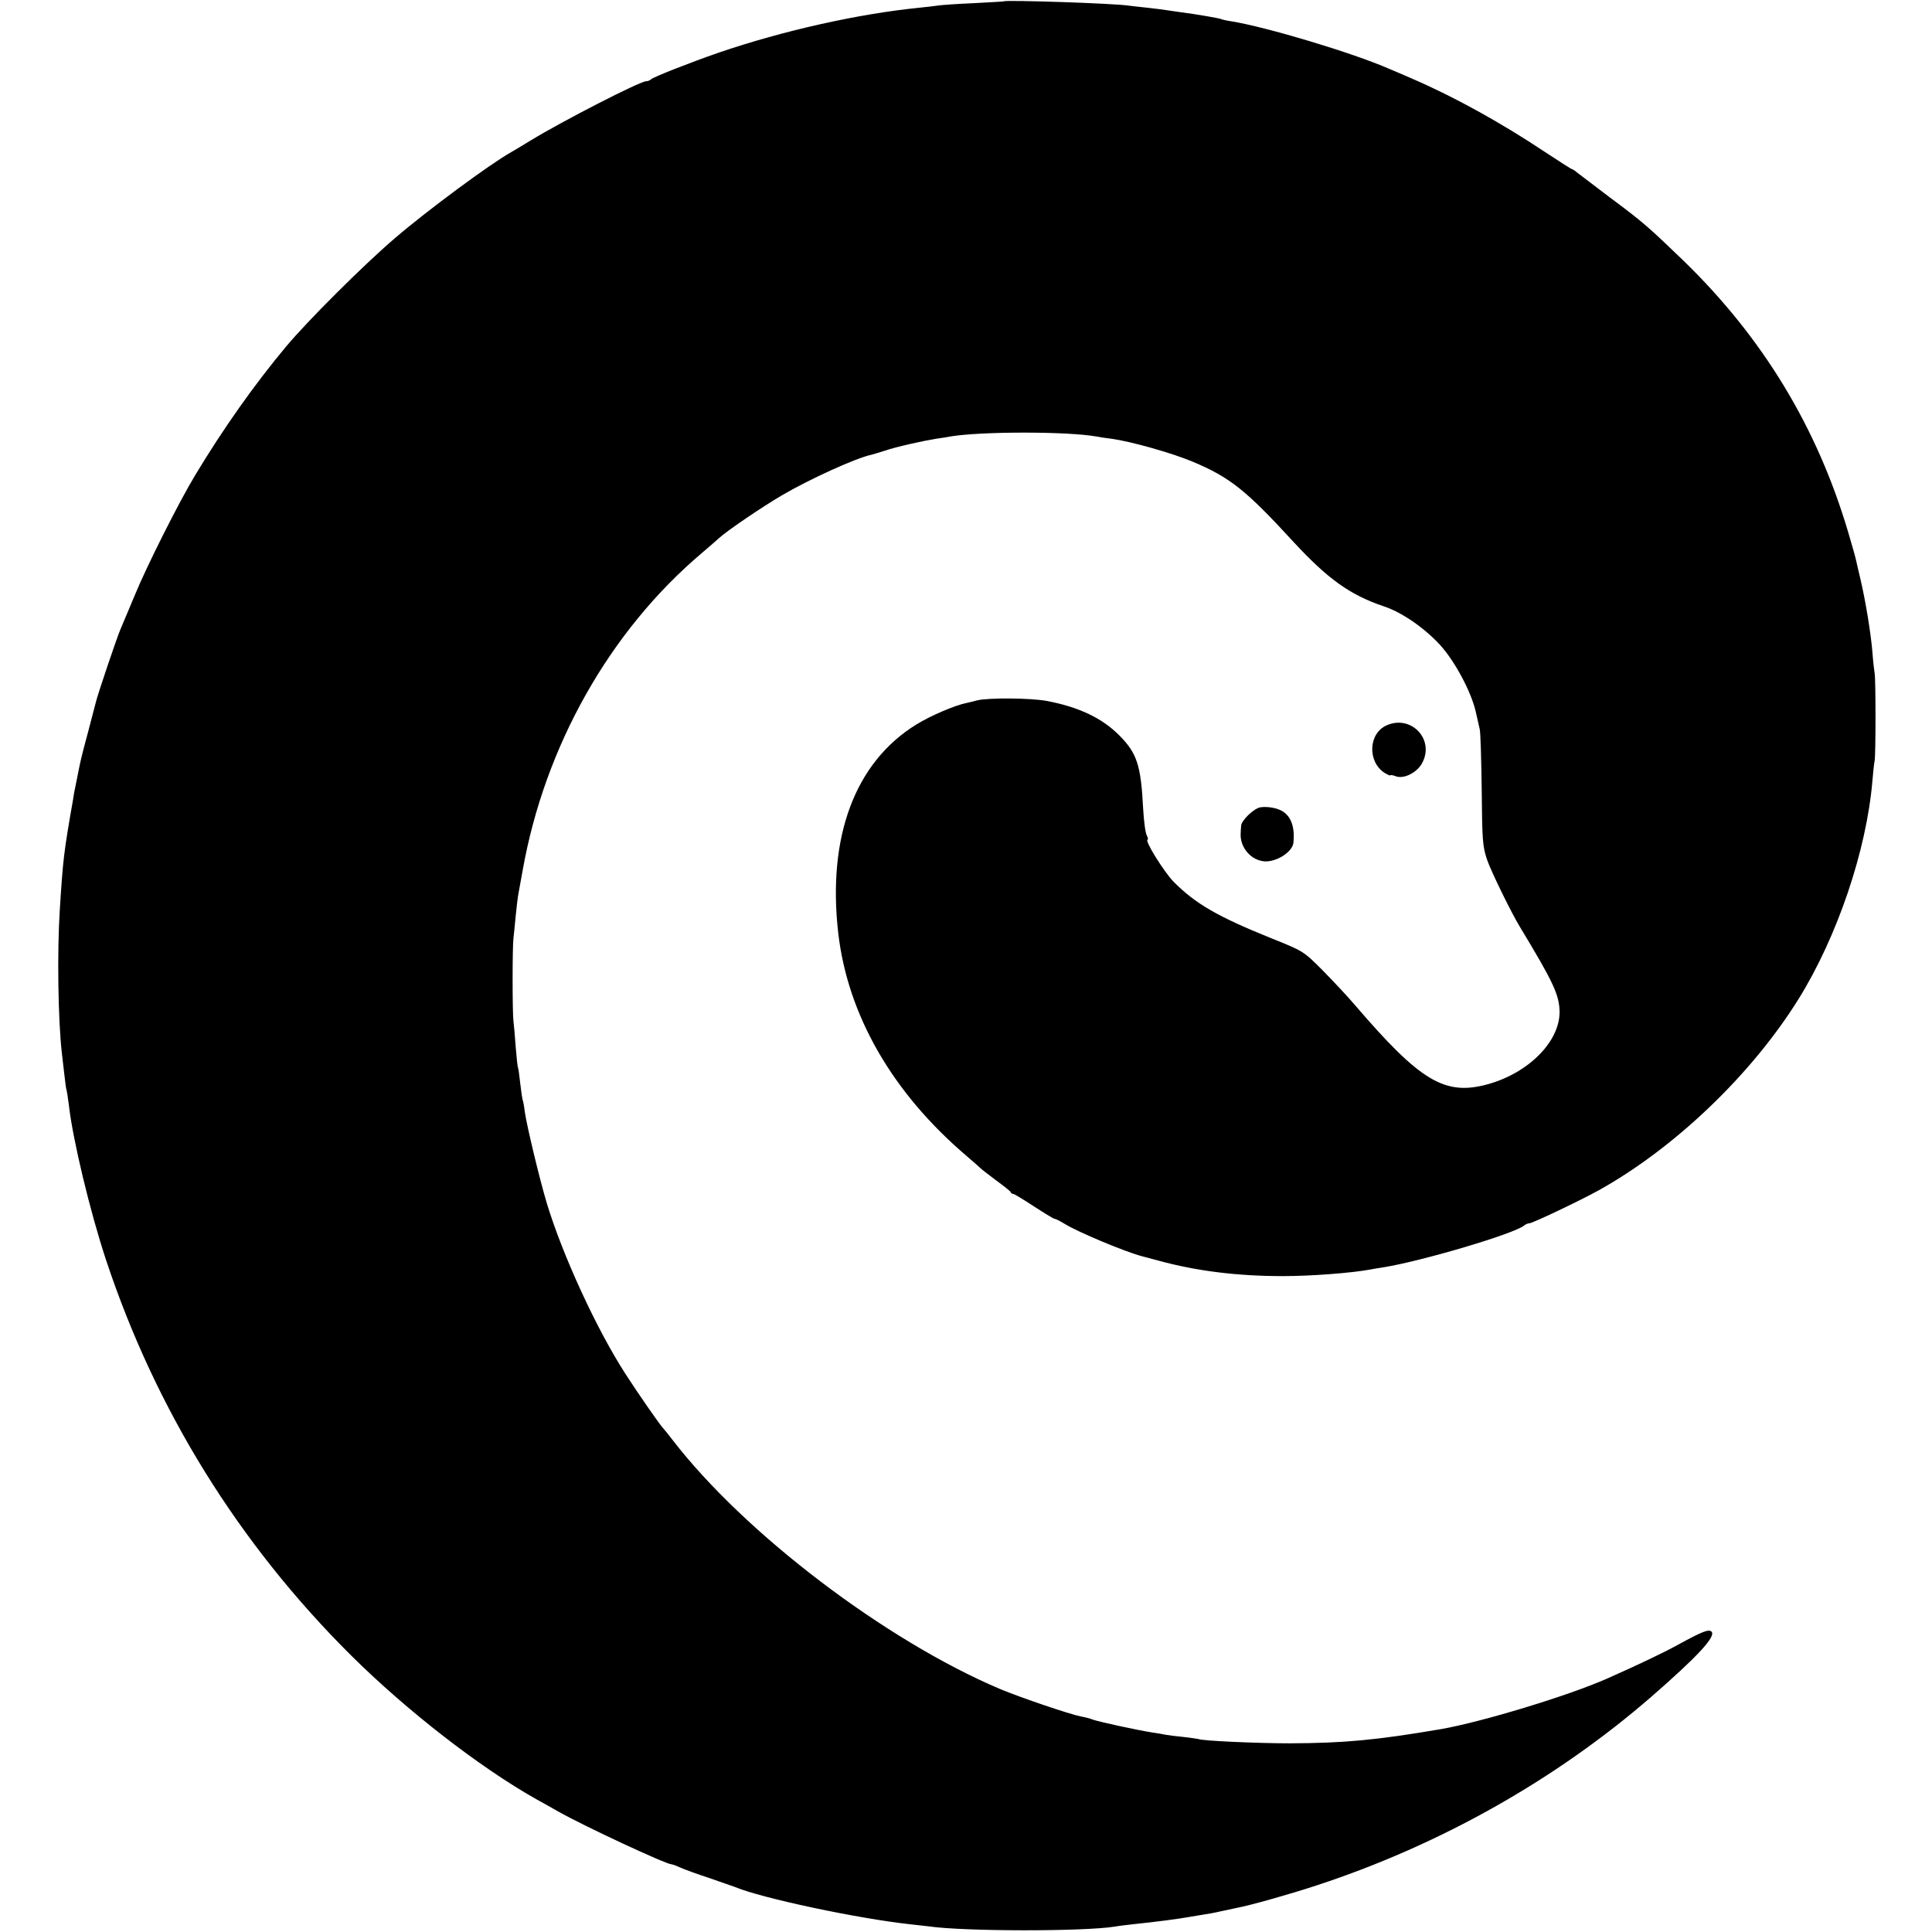 <?xml version="1.0" standalone="no"?>
<!DOCTYPE svg PUBLIC "-//W3C//DTD SVG 20010904//EN"
 "http://www.w3.org/TR/2001/REC-SVG-20010904/DTD/svg10.dtd">
<svg version="1.0" xmlns="http://www.w3.org/2000/svg"
 width="856pt" height="856pt" viewBox="0 0 856 856"
 preserveAspectRatio="xMidYMid meet">
<g transform="translate(0,856) scale(0.1,-0.1)"
fill="#000000" stroke="none">
<path d="M4447 8554 c-1 -1 -60 -4 -132 -8 -71 -3 -141 -8 -155 -10 -14 -2
-52 -7 -85 -10 -270 -27 -603 -101 -890 -199 -127 -44 -287 -107 -300 -118 -5
-5 -15 -9 -22 -9 -28 0 -374 -178 -513 -263 -36 -22 -74 -45 -85 -51 -93 -52
-373 -259 -515 -381 -137 -117 -387 -366 -482 -480 -139 -166 -279 -364 -403
-570 -71 -117 -215 -403 -269 -535 -26 -63 -54 -128 -61 -145 -14 -30 -104
-297 -110 -325 -2 -8 -18 -69 -35 -134 -31 -115 -34 -130 -45 -186 -3 -14 -7
-36 -10 -50 -3 -14 -8 -38 -10 -55 -43 -244 -46 -274 -60 -495 -12 -186 -8
-486 9 -635 2 -16 7 -59 11 -95 4 -36 8 -67 10 -70 1 -3 6 -32 10 -65 17 -153
94 -473 164 -685 221 -667 588 -1259 1087 -1755 246 -244 569 -495 819 -636
22 -12 67 -37 100 -56 113 -64 476 -233 500 -233 4 0 21 -6 38 -14 18 -8 75
-29 127 -46 52 -18 104 -36 115 -40 118 -50 548 -141 780 -166 28 -3 64 -7 80
-9 159 -23 688 -23 825 -1 14 3 52 7 85 11 97 10 196 23 240 31 10 2 37 6 60
10 22 3 60 10 85 16 25 5 55 12 66 14 68 13 237 61 359 101 548 180 1059 469
1480 834 209 182 289 269 268 290 -12 12 -42 0 -148 -58 -59 -33 -181 -91
-312 -149 -173 -77 -556 -193 -738 -225 -288 -49 -428 -62 -670 -63 -144 0
-391 11 -405 19 -3 1 -32 5 -65 9 -33 3 -70 8 -81 10 -12 3 -38 7 -59 10 -69
11 -239 48 -263 57 -12 5 -36 11 -53 14 -47 9 -266 83 -359 122 -507 215
-1131 689 -1450 1103 -19 25 -37 47 -40 50 -13 12 -111 153 -169 243 -129 200
-278 525 -348 755 -33 110 -89 344 -98 407 -3 27 -8 51 -10 54 -1 3 -6 35 -10
71 -4 36 -8 67 -10 70 -2 3 -6 43 -10 90 -3 47 -8 99 -10 115 -5 38 -5 330 0
368 2 15 6 60 10 100 4 40 9 81 11 92 2 11 11 61 20 110 98 550 386 1060 794
1405 35 30 70 60 77 67 34 31 188 136 275 187 124 73 329 166 398 181 8 2 35
10 60 18 49 17 166 43 227 53 21 3 49 7 63 10 137 23 519 23 648 0 9 -2 40 -7
67 -10 87 -12 267 -63 358 -101 167 -70 238 -127 449 -357 152 -164 250 -234
398 -284 80 -26 180 -95 251 -172 66 -73 138 -208 158 -297 6 -27 14 -61 17
-75 4 -14 7 -135 9 -270 2 -226 4 -250 24 -310 19 -54 107 -234 146 -298 149
-246 174 -301 175 -376 0 -130 -135 -268 -315 -319 -192 -54 -300 10 -590 348
-33 39 -98 108 -145 156 -85 85 -85 85 -230 143 -235 95 -332 151 -429 248
-44 45 -133 188 -116 188 3 0 1 8 -4 19 -6 10 -13 63 -16 117 -10 194 -27 246
-105 325 -76 77 -179 126 -320 153 -73 14 -261 15 -310 3 -14 -4 -36 -9 -49
-12 -50 -10 -158 -56 -221 -95 -271 -167 -395 -496 -346 -924 42 -364 240
-708 569 -988 34 -29 64 -56 67 -59 3 -3 32 -25 65 -50 33 -24 62 -47 63 -51
2 -5 7 -8 12 -8 4 0 45 -25 91 -55 46 -30 87 -55 91 -55 5 0 25 -10 46 -23 60
-37 269 -124 342 -143 8 -2 42 -11 75 -20 169 -46 348 -68 550 -68 124 0 305
14 385 29 14 3 41 7 60 10 177 29 586 151 624 186 6 5 16 9 22 9 14 0 228 102
309 147 337 188 677 514 884 847 171 275 301 658 327 966 3 36 7 76 10 90 5
33 5 359 0 386 -2 11 -7 54 -10 95 -7 85 -30 224 -52 319 -9 36 -17 74 -20 86
-2 11 -18 68 -35 125 -138 467 -379 863 -730 1204 -156 150 -178 170 -326 280
-70 53 -136 103 -146 111 -9 8 -19 14 -21 14 -3 0 -58 35 -123 78 -192 128
-400 243 -583 322 -41 18 -88 38 -105 45 -159 70 -545 186 -702 211 -21 3 -41
8 -44 10 -6 3 -114 22 -179 30 -19 3 -44 6 -55 8 -11 2 -49 7 -85 11 -36 4
-76 8 -89 10 -62 10 -545 26 -554 19z"/>
<path d="M6143 5346 c-80 -36 -85 -160 -9 -210 15 -9 26 -14 26 -11 0 2 11 1
23 -4 38 -15 100 18 121 64 50 104 -55 209 -161 161z"/>
<path d="M5584 4983 c-29 -5 -84 -58 -85 -82 -1 -12 -2 -27 -2 -33 -4 -57 39
-113 95 -123 54 -11 136 38 139 83 6 67 -10 112 -46 136 -24 16 -69 24 -101
19z"/>
</g>
</svg>
